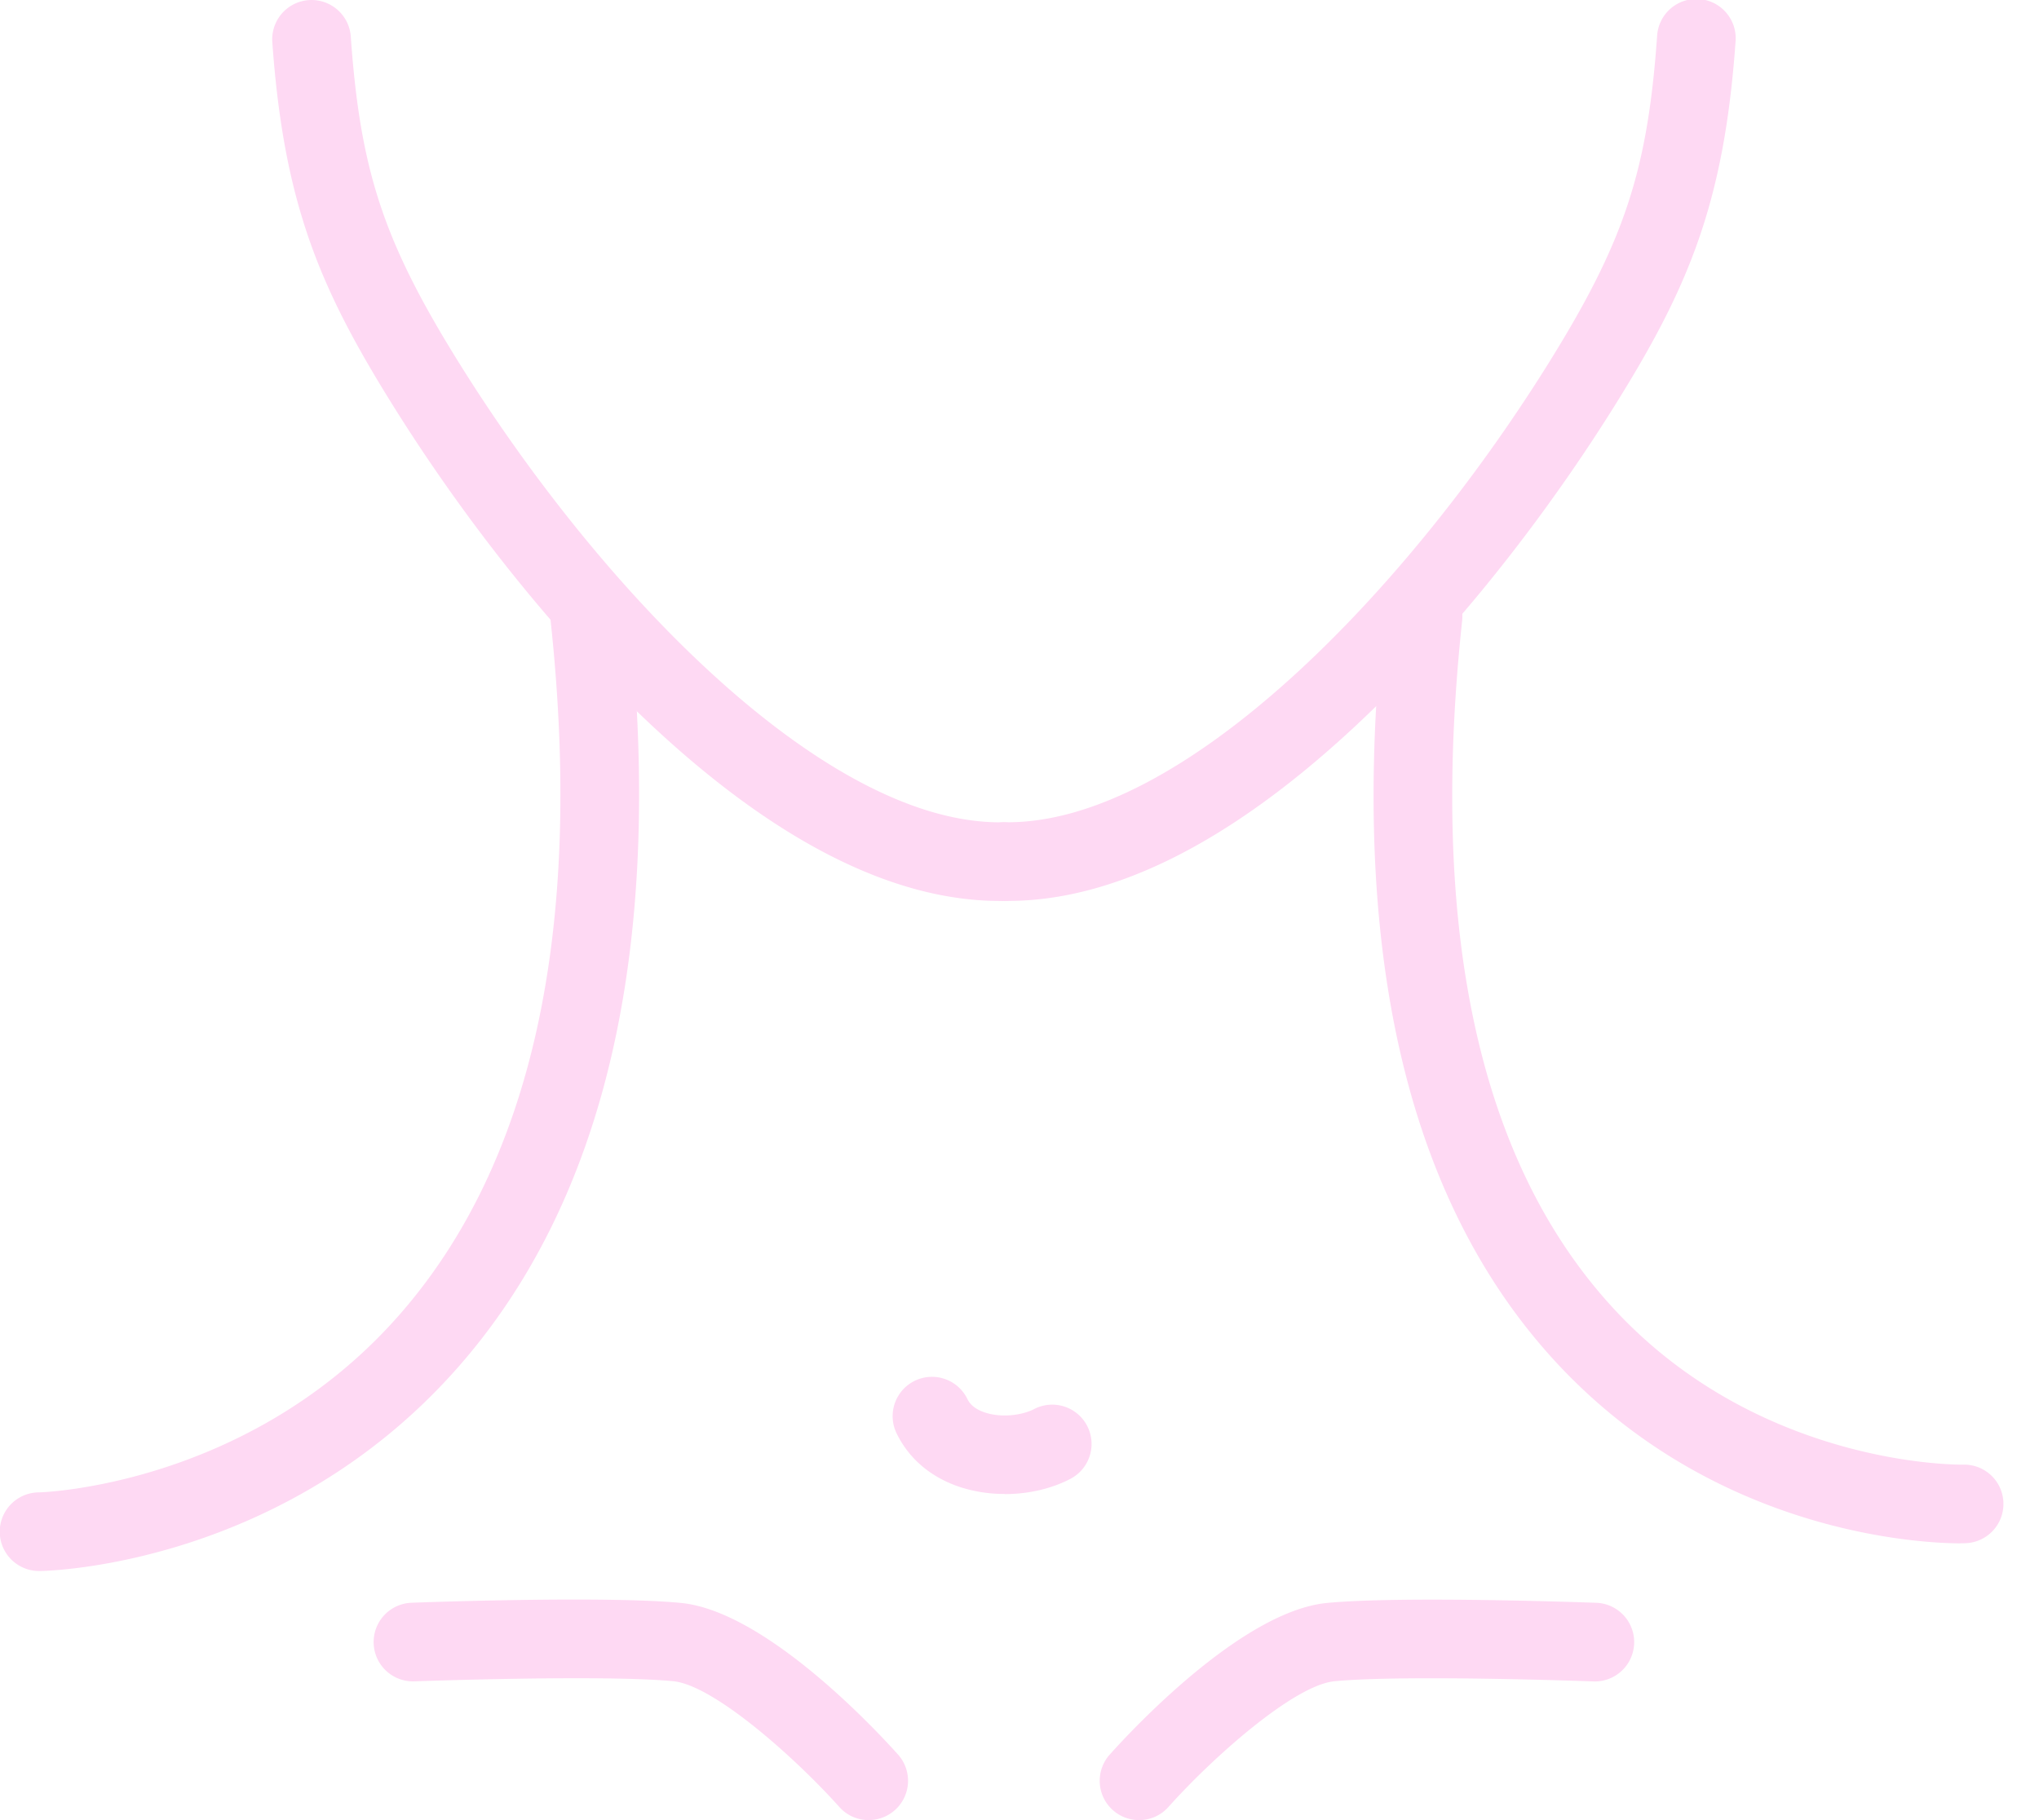 <?xml version="1.0" encoding="utf-8"?>
<svg xmlns="http://www.w3.org/2000/svg" width="56" height="50" fill="none">
  <g clip-path="url(#clip0_669_830)" fill="#FED9F3">
    <path d="M1.08 43.157a1.08 1.08 0 0 1-.014-2.16c.055 0 5.744-.16 9.877-4.848 3.683-4.177 5.09-10.6 4.18-19.094a1.081 1.081 0 0 1 2.149-.23c.98 9.143-.614 16.135-4.736 20.784-4.783 5.395-11.17 5.544-11.44 5.548H1.08zm52.766-.76c-.956 0-6.695-.207-11.104-4.968-4.128-4.46-5.72-11.391-4.734-20.605a1.08 1.08 0 0 1 2.149.23c-.916 8.546.48 14.899 4.148 18.881 4.037 4.384 9.557 4.3 9.61 4.3a1.078 1.078 0 0 1 1.108 1.05 1.079 1.079 0 0 1-1.046 1.108c-.017 0-.061.002-.13.002v.001z"/>
    <path d="M27.464 24.75c-2.887 0-6.067-1.586-9.45-4.716-3.423-3.166-5.972-6.897-7.186-8.839C8.813 7.973 7.798 5.65 7.479 1.157a1.08 1.08 0 0 1 2.155-.153c.263 3.727.915 5.672 3.024 9.046 3.905 6.242 9.997 12.54 14.806 12.54h.064a1.08 1.08 0 1 1 .013 2.16h-.077z"/>
    <path d="M27.68 24.75h-.076a1.08 1.08 0 1 1 .006-2.162h.07c4.81 0 10.901-6.298 14.806-12.54 2.11-3.375 2.76-5.319 3.025-9.046a1.08 1.08 0 1 1 2.154.152c-.318 4.494-1.334 6.817-3.349 10.039-1.214 1.941-3.763 5.673-7.185 8.839-3.383 3.13-6.562 4.717-9.45 4.717v.001zM31.283 50a1.08 1.08 0 0 1-.805-1.8c.588-.657 3.634-3.942 5.969-4.166 2.08-.198 7.178-.011 7.394-.004a1.08 1.08 0 0 1-.08 2.16c-.053-.002-5.17-.191-7.108-.005-1.112.106-3.339 2.085-4.564 3.455-.214.24-.509.36-.806.36zm-7.425 0c-.296 0-.591-.12-.805-.36-1.228-1.37-3.456-3.35-4.564-3.456-1.937-.186-7.056.003-7.107.004a1.08 1.08 0 1 1-.08-2.159c.215-.009 5.313-.196 7.393.004 2.335.225 5.381 3.51 5.969 4.166a1.08 1.08 0 0 1-.806 1.8v.002zm3.736-8.96a3.95 3.95 0 0 1-1.22-.187c-.803-.265-1.408-.776-1.75-1.479a1.08 1.08 0 1 1 1.945-.942c.08.167.243.291.48.37.473.156 1.036.07 1.349-.092a1.08 1.08 0 1 1 1.002 1.914c-.527.277-1.168.42-1.806.42v-.004z"/>
  </g>
  <defs>
    <clipPath id="clip0_669_830">
      <path fill="#fff" d="M0 0H55.022V50H0z"/>
    </clipPath>
  </defs>
</svg>